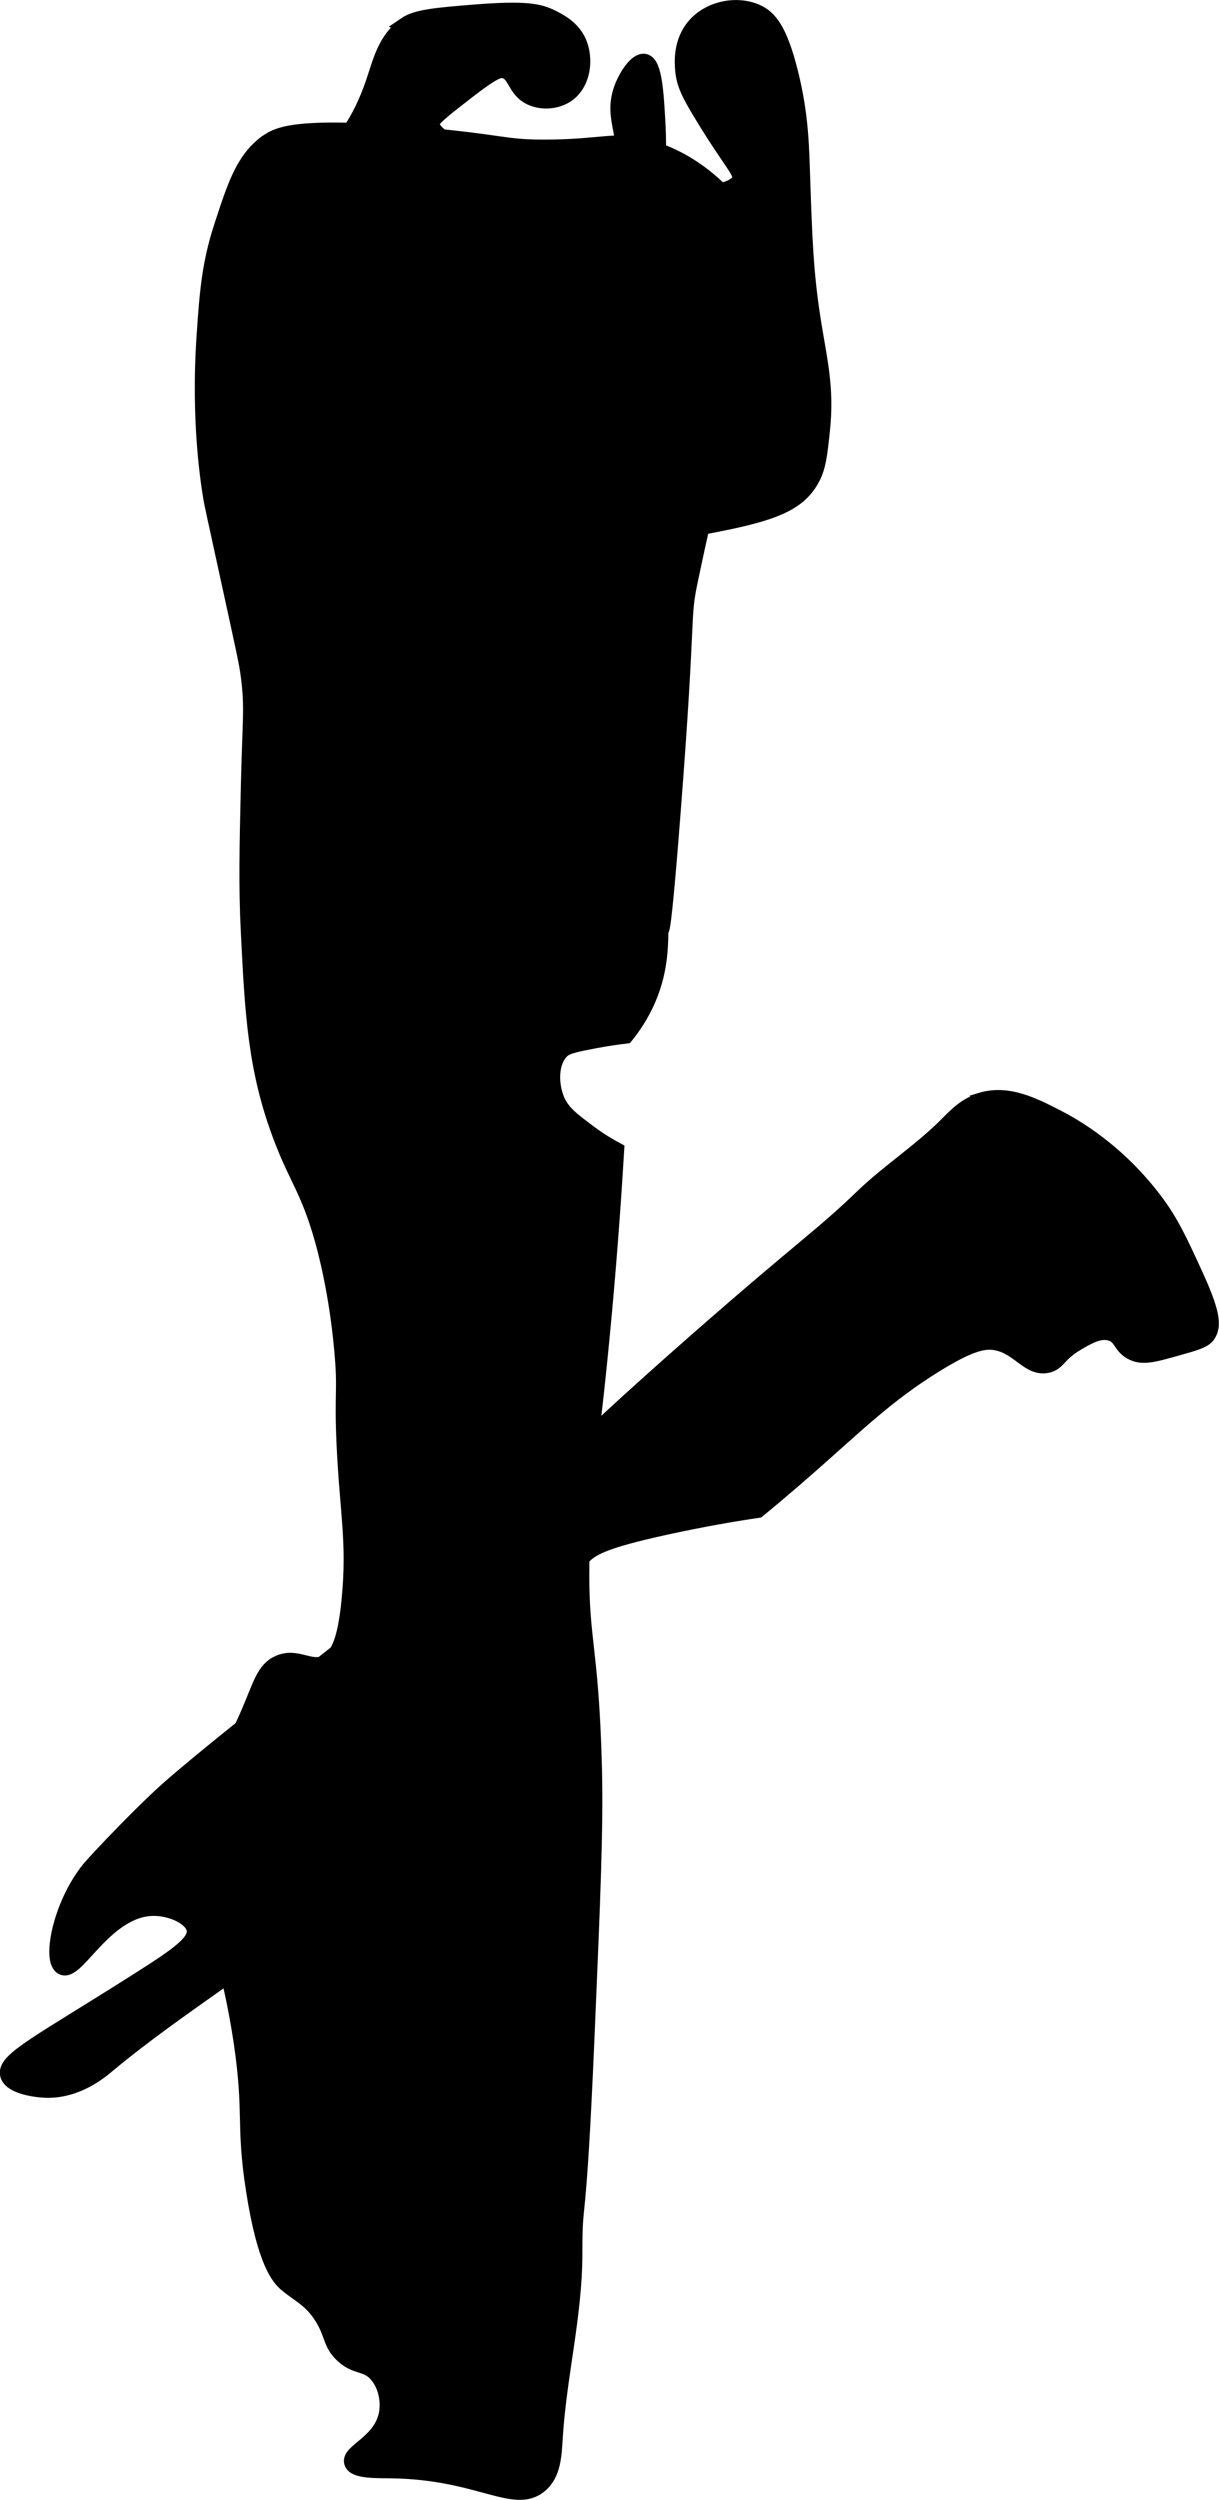 <?xml version="1.0" encoding="UTF-8"?>
<svg xmlns="http://www.w3.org/2000/svg"
     version="1.1"
     width="3.727mm"
     height="7.639mm"
     viewBox="0 0 10.564 21.653">
   <defs>
      <style type="text/css"><![CDATA[
      .b {
        stroke: #000;
        stroke-miterlimit: 10;
        stroke-width: .15px;
      }
    ]]></style>
   </defs>
   <path class="b"
         d="M2.311,1.243c-.196,.148-.265,.362-.383,.723-.105,.323-.124,.57-.149,.936-.053,.767,.041,1.319,.064,1.447,.001,.008,.036,.168,.106,.489,.182,.835,.197,.895,.213,1.021,.035,.274,.014,.356,0,.957-.012,.523-.02,.865,0,1.255,.035,.707,.06,1.188,.277,1.766,.141,.375,.238,.457,.362,.894,.022,.079,.123,.44,.17,.957,.034,.367-.001,.354,.021,.83,.028,.591,.092,.838,.043,1.34-.031,.314-.084,.496-.213,.553-.137,.06-.25-.069-.404,0-.123,.055-.151,.183-.255,.426-.165,.384-.205,.324-.298,.574-.037,.101-.187,.534-.085,1.043,.045,.226,.09,.215,.192,.596,.018,.069,.077,.295,.128,.638,.092,.628,.017,.701,.106,1.277,.098,.634,.223,.761,.277,.808,.102,.09,.217,.131,.319,.298,.089,.145,.068,.222,.17,.319,.118,.112,.204,.064,.298,.17,.084,.095,.112,.243,.085,.362-.055,.239-.324,.319-.298,.404,.021,.068,.206,.062,.34,.064,.758,.012,1.061,.309,1.277,.128,.112-.094,.118-.247,.128-.404,.032-.534,.17-1.061,.17-1.596,0-.546,.028-.067,.106-1.894,.051-1.194,.076-1.791,.064-2.298-.029-1.155-.132-1.101-.106-1.936,.02-.631,.085-.851,.192-2.021,.055-.599,.087-1.089,.106-1.404-.059-.032-.142-.08-.234-.149-.151-.113-.229-.172-.277-.277-.062-.138-.066-.346,.043-.447,.042-.039,.121-.055,.277-.085,.115-.022,.211-.035,.277-.043,.055-.069,.131-.176,.192-.319,.109-.257,.104-.479,.106-.638,.001-.067-.005,.46,.106-.979,.138-1.775,.076-1.652,.149-2,.13-.618,.223-1.059,.511-1.574,.133-.238,.27-.424,.277-.723,.01-.43-.256-.761-.362-.894-.094-.118-.354-.432-.787-.553-.282-.078-.377-.003-.872,0-.383,.002-.369-.043-1.085-.106-1.083-.096-1.249-.005-1.34,.064Z"/>
   <path class="b"
         d="M3.523,.222c-.176,.121-.216,.31-.277,.489-.247,.734-.618,.679-.894,1.426-.137,.373-.016,.306-.192,.915-.146,.504-.282,.733-.192,1.064,.059,.215,.186,.368,.234,.426,.031,.037,.212,.246,.511,.362,.345,.133,.659,.069,.915,.021,.641-.119,1.294-.166,1.936-.277,.981-.169,1.318-.224,1.468-.511,.052-.099,.063-.201,.085-.404,.042-.389-.028-.623-.085-1-.057-.377-.068-.666-.085-1.17-.01-.279-.011-.558-.106-.936-.093-.371-.183-.465-.277-.511-.162-.079-.398-.042-.532,.106-.127,.14-.111,.324-.106,.383,.01,.116,.051,.199,.149,.362,.273,.455,.373,.521,.34,.596-.062,.142-.534,.162-.681-.043-.06-.084-.024-.146-.043-.468-.013-.233-.028-.494-.106-.511-.059-.012-.149,.113-.192,.234-.092,.262,.078,.407-.021,.638-.048,.111-.15,.225-.234,.213-.082-.011-.084-.131-.192-.213-.119-.09-.254-.048-.426-.043-.373,.012-.776-.155-.787-.298-.003-.043,.097-.121,.298-.277,.245-.19,.295-.203,.34-.191,.109,.027,.093,.169,.234,.234,.092,.042,.211,.035,.298-.021,.144-.094,.167-.306,.106-.447-.053-.122-.163-.178-.234-.213-.108-.053-.227-.077-.66-.043-.333,.027-.502,.042-.596,.106Z"/>
   <path class="b"
         d="M8.502,9.541c-.132,.041-.207,.122-.298,.213-.224,.224-.495,.398-.723,.617-.368,.354-.49,.414-1.426,1.234-1.349,1.184-1.157,1.113-1.894,1.723-.784,.65-2.346,1.843-2.766,2.234-.207,.193-.447,.447-.447,.447-.105,.111-.157,.166-.192,.213-.235,.315-.309,.758-.213,.808,.118,.063,.378-.528,.809-.511,.151,.006,.322,.086,.34,.192,.02,.116-.151,.232-.489,.447-.847,.537-1.155,.687-1.128,.808,.02,.091,.217,.124,.319,.128,.268,.01,.473-.163,.532-.213,.622-.519,1.333-.928,1.936-1.468,1.511-1.352,2.087-1.542,2.085-2.149-.001-.254-.102-.543,.083-.766,.079-.096,.195-.16,.726-.277,.333-.073,.612-.12,.809-.149,.088-.072,.24-.199,.426-.362,.423-.37,.679-.629,1.106-.894,.312-.193,.439-.219,.553-.192,.193,.046,.273,.225,.426,.192,.093-.021,.085-.092,.255-.192,.094-.055,.198-.116,.298-.085,.1,.031,.085,.12,.192,.17,.086,.041,.185,.013,.383-.043,.149-.042,.224-.063,.255-.106,.056-.078,.036-.2-.106-.511-.143-.312-.215-.468-.362-.66-.321-.419-.682-.626-.83-.702-.215-.111-.431-.219-.66-.149Z"/>
</svg>
